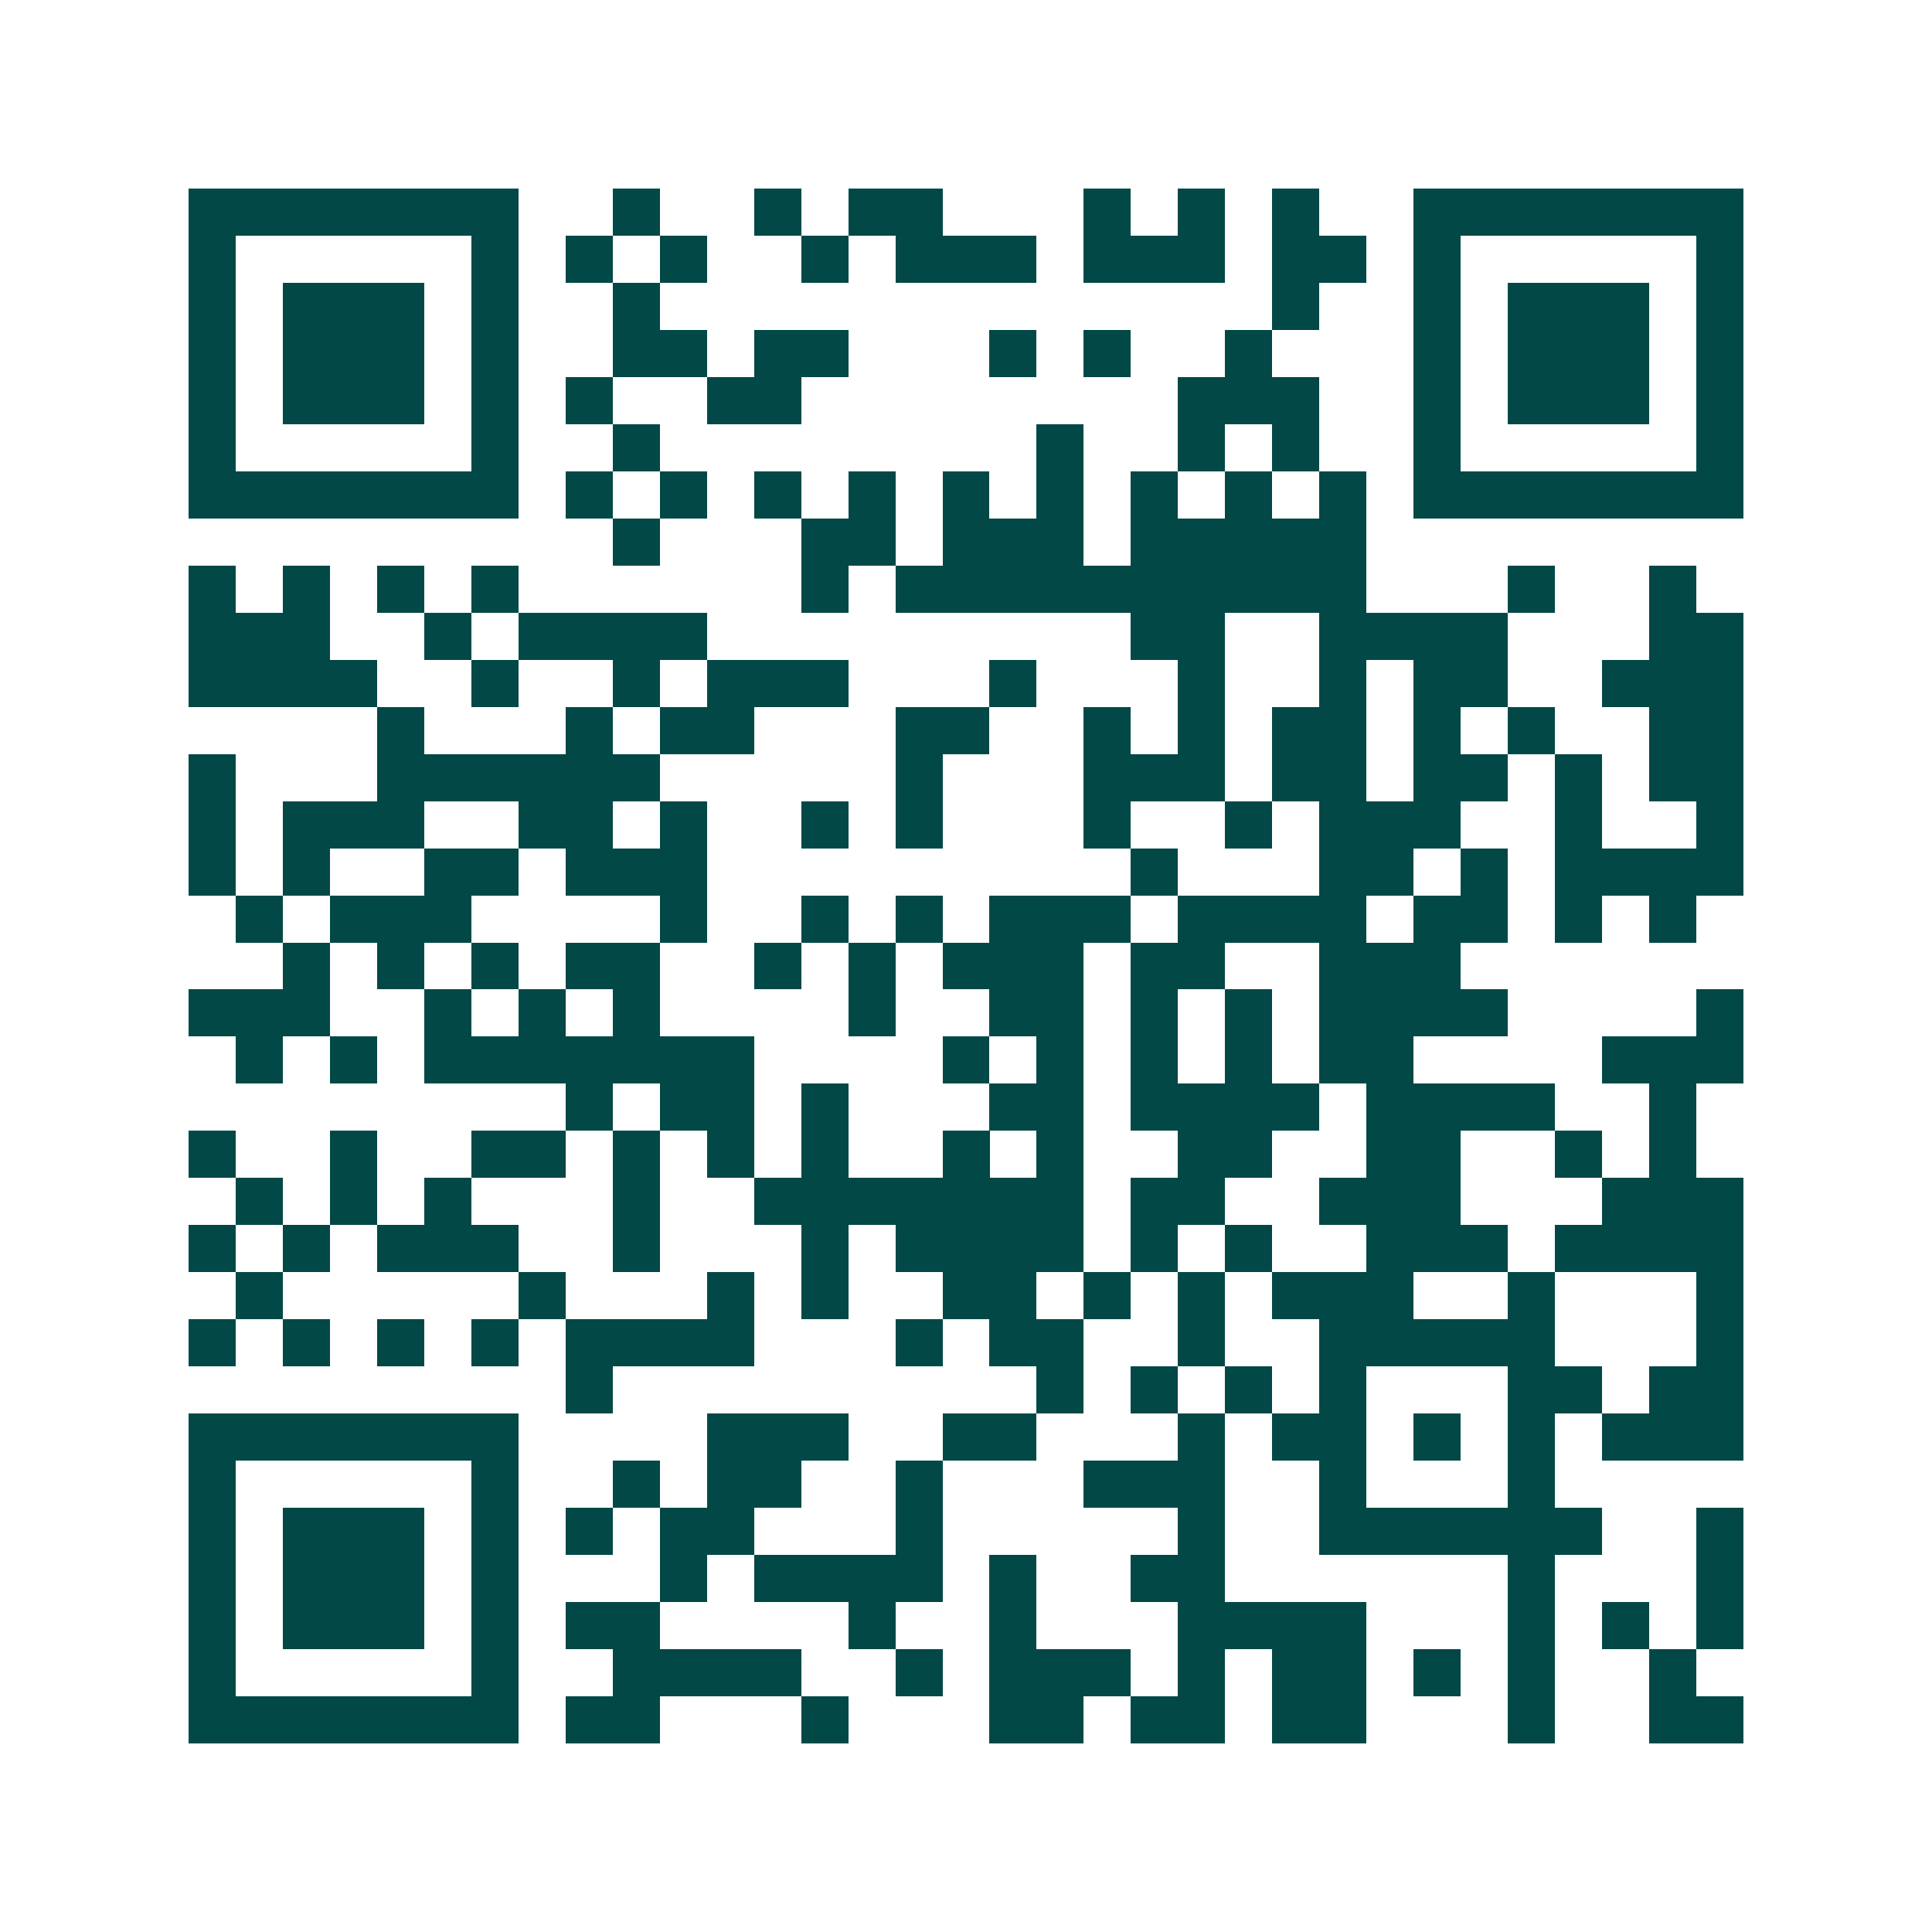 <svg xmlns="http://www.w3.org/2000/svg" width="200" height="200" viewBox="0 0 41 41" shape-rendering="crispEdges"><path fill="#ffffff" d="M0 0h41v41H0z"/><path stroke="#014847" d="M4 4.5h7m2 0h1m2 0h1m1 0h2m3 0h1m1 0h1m1 0h1m2 0h7M4 5.5h1m5 0h1m1 0h1m1 0h1m2 0h1m1 0h3m1 0h3m1 0h2m1 0h1m5 0h1M4 6.5h1m1 0h3m1 0h1m2 0h1m13 0h1m2 0h1m1 0h3m1 0h1M4 7.5h1m1 0h3m1 0h1m2 0h2m1 0h2m3 0h1m1 0h1m2 0h1m3 0h1m1 0h3m1 0h1M4 8.5h1m1 0h3m1 0h1m1 0h1m2 0h2m8 0h3m2 0h1m1 0h3m1 0h1M4 9.5h1m5 0h1m2 0h1m8 0h1m2 0h1m1 0h1m2 0h1m5 0h1M4 10.5h7m1 0h1m1 0h1m1 0h1m1 0h1m1 0h1m1 0h1m1 0h1m1 0h1m1 0h1m1 0h7M13 11.5h1m3 0h2m1 0h3m1 0h5M4 12.5h1m1 0h1m1 0h1m1 0h1m6 0h1m1 0h10m3 0h1m2 0h1M4 13.5h3m2 0h1m1 0h4m9 0h2m2 0h4m3 0h2M4 14.5h4m2 0h1m2 0h1m1 0h3m3 0h1m3 0h1m2 0h1m1 0h2m2 0h3M8 15.5h1m3 0h1m1 0h2m3 0h2m2 0h1m1 0h1m1 0h2m1 0h1m1 0h1m2 0h2M4 16.5h1m3 0h6m5 0h1m3 0h3m1 0h2m1 0h2m1 0h1m1 0h2M4 17.5h1m1 0h3m2 0h2m1 0h1m2 0h1m1 0h1m3 0h1m2 0h1m1 0h3m2 0h1m2 0h1M4 18.5h1m1 0h1m2 0h2m1 0h3m9 0h1m3 0h2m1 0h1m1 0h4M5 19.5h1m1 0h3m4 0h1m2 0h1m1 0h1m1 0h3m1 0h4m1 0h2m1 0h1m1 0h1M6 20.5h1m1 0h1m1 0h1m1 0h2m2 0h1m1 0h1m1 0h3m1 0h2m2 0h3M4 21.5h3m2 0h1m1 0h1m1 0h1m4 0h1m2 0h2m1 0h1m1 0h1m1 0h4m4 0h1M5 22.5h1m1 0h1m1 0h7m4 0h1m1 0h1m1 0h1m1 0h1m1 0h2m4 0h3M12 23.5h1m1 0h2m1 0h1m3 0h2m1 0h4m1 0h4m2 0h1M4 24.5h1m2 0h1m2 0h2m1 0h1m1 0h1m1 0h1m2 0h1m1 0h1m2 0h2m2 0h2m2 0h1m1 0h1M5 25.5h1m1 0h1m1 0h1m3 0h1m2 0h7m1 0h2m2 0h3m3 0h3M4 26.5h1m1 0h1m1 0h3m2 0h1m3 0h1m1 0h4m1 0h1m1 0h1m2 0h3m1 0h4M5 27.5h1m5 0h1m3 0h1m1 0h1m2 0h2m1 0h1m1 0h1m1 0h3m2 0h1m3 0h1M4 28.5h1m1 0h1m1 0h1m1 0h1m1 0h4m3 0h1m1 0h2m2 0h1m2 0h5m3 0h1M12 29.5h1m9 0h1m1 0h1m1 0h1m1 0h1m3 0h2m1 0h2M4 30.5h7m4 0h3m2 0h2m3 0h1m1 0h2m1 0h1m1 0h1m1 0h3M4 31.5h1m5 0h1m2 0h1m1 0h2m2 0h1m3 0h3m2 0h1m3 0h1M4 32.5h1m1 0h3m1 0h1m1 0h1m1 0h2m3 0h1m5 0h1m2 0h6m2 0h1M4 33.5h1m1 0h3m1 0h1m3 0h1m1 0h4m1 0h1m2 0h2m6 0h1m3 0h1M4 34.5h1m1 0h3m1 0h1m1 0h2m4 0h1m2 0h1m3 0h4m3 0h1m1 0h1m1 0h1M4 35.5h1m5 0h1m2 0h4m2 0h1m1 0h3m1 0h1m1 0h2m1 0h1m1 0h1m2 0h1M4 36.5h7m1 0h2m3 0h1m3 0h2m1 0h2m1 0h2m3 0h1m2 0h2"/></svg>
